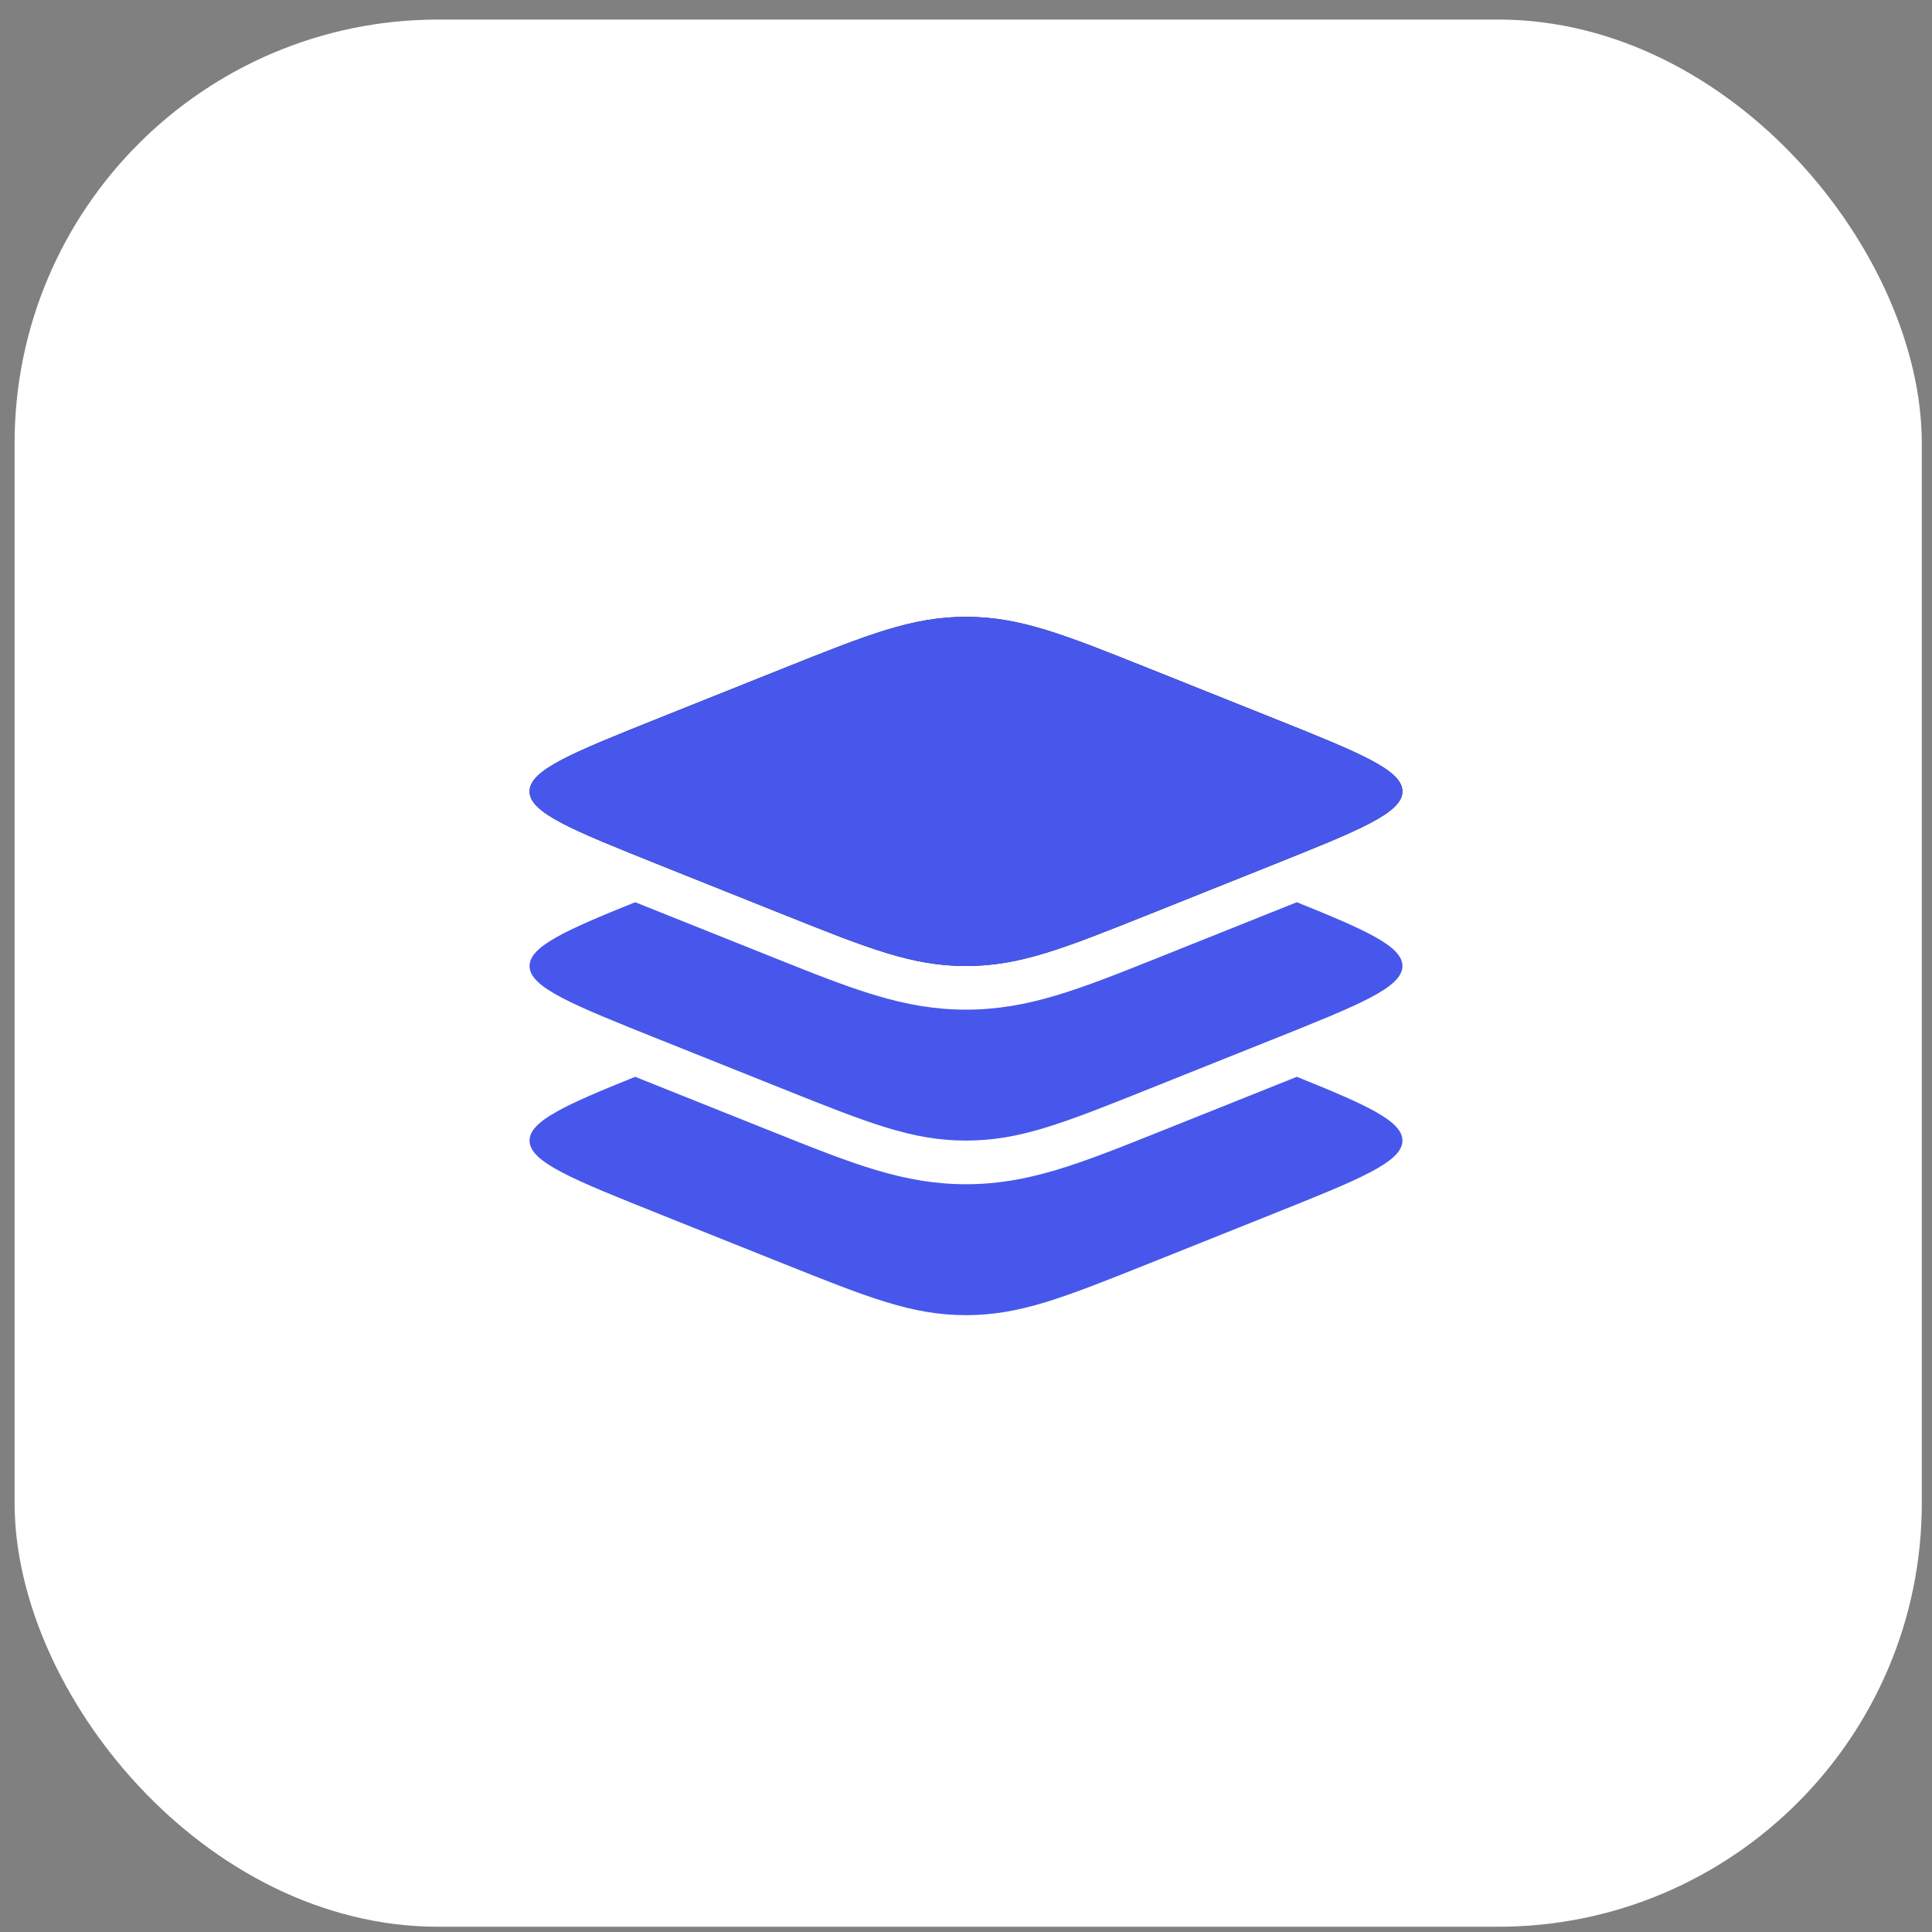 <svg width="83" height="83" viewBox="0 0 83 83" fill="none" xmlns="http://www.w3.org/2000/svg">
<rect x="0" y="0" width="83" height="83" fill="#808080" stroke="none"/>
<rect x="0.627" y="0.84" width="81.935" height="81.935" rx="18.203" fill="white"/>
<path d="M28.335 37.16C24.612 35.67 22.75 34.925 22.75 34C22.75 33.075 24.612 32.33 28.335 30.84L33.601 28.734C37.325 27.245 39.187 26.5 41.5 26.5C43.813 26.5 45.675 27.245 49.399 28.734L54.665 30.84C58.388 32.33 60.25 33.075 60.25 34C60.25 34.925 58.388 35.67 54.665 37.16L49.399 39.266C45.675 40.755 43.813 41.5 41.5 41.5C39.187 41.5 37.325 40.755 33.601 39.266L28.335 37.16Z" fill="#1C274C"/>
<path fillRule="evenodd" clipRule="evenodd" d="M22.75 34C22.75 34.925 24.612 35.67 28.335 37.16L33.601 39.266C37.325 40.755 39.187 41.5 41.5 41.5C43.813 41.5 45.675 40.755 49.399 39.266L54.665 37.16C58.388 35.67 60.25 34.925 60.25 34C60.25 33.075 58.388 32.33 54.665 30.84L49.399 28.734C45.675 27.245 43.813 26.5 41.5 26.5C39.187 26.5 37.325 27.245 33.601 28.734L28.335 30.84C24.612 32.33 22.75 33.075 22.75 34Z" fill="#4757EC"/>
<path d="M54.665 44.66L49.399 46.766C45.675 48.255 43.813 49 41.5 49C39.187 49 37.325 48.255 33.601 46.766L28.335 44.66C24.612 43.17 22.75 42.425 22.75 41.5C22.75 40.666 24.263 39.978 27.288 38.76L33.178 41.116C36.644 42.503 38.822 43.375 41.5 43.375C44.178 43.375 46.356 42.503 49.822 41.116L55.712 38.76C58.737 39.978 60.25 40.666 60.25 41.5C60.25 42.425 58.388 43.17 54.665 44.66Z" fill="#4757EC"/>
<path d="M54.665 52.159L49.399 54.266C45.675 55.755 43.813 56.5 41.5 56.5C39.187 56.5 37.325 55.755 33.601 54.266L28.335 52.159C24.612 50.67 22.75 49.925 22.75 49C22.75 48.166 24.263 47.478 27.288 46.26L33.178 48.616C36.644 50.003 38.822 50.875 41.5 50.875C44.178 50.875 46.356 50.003 49.822 48.616L55.712 46.26C58.737 47.478 60.25 48.166 60.25 49C60.25 49.925 58.388 50.67 54.665 52.159Z" fill="#4757EC"/>
</svg>
